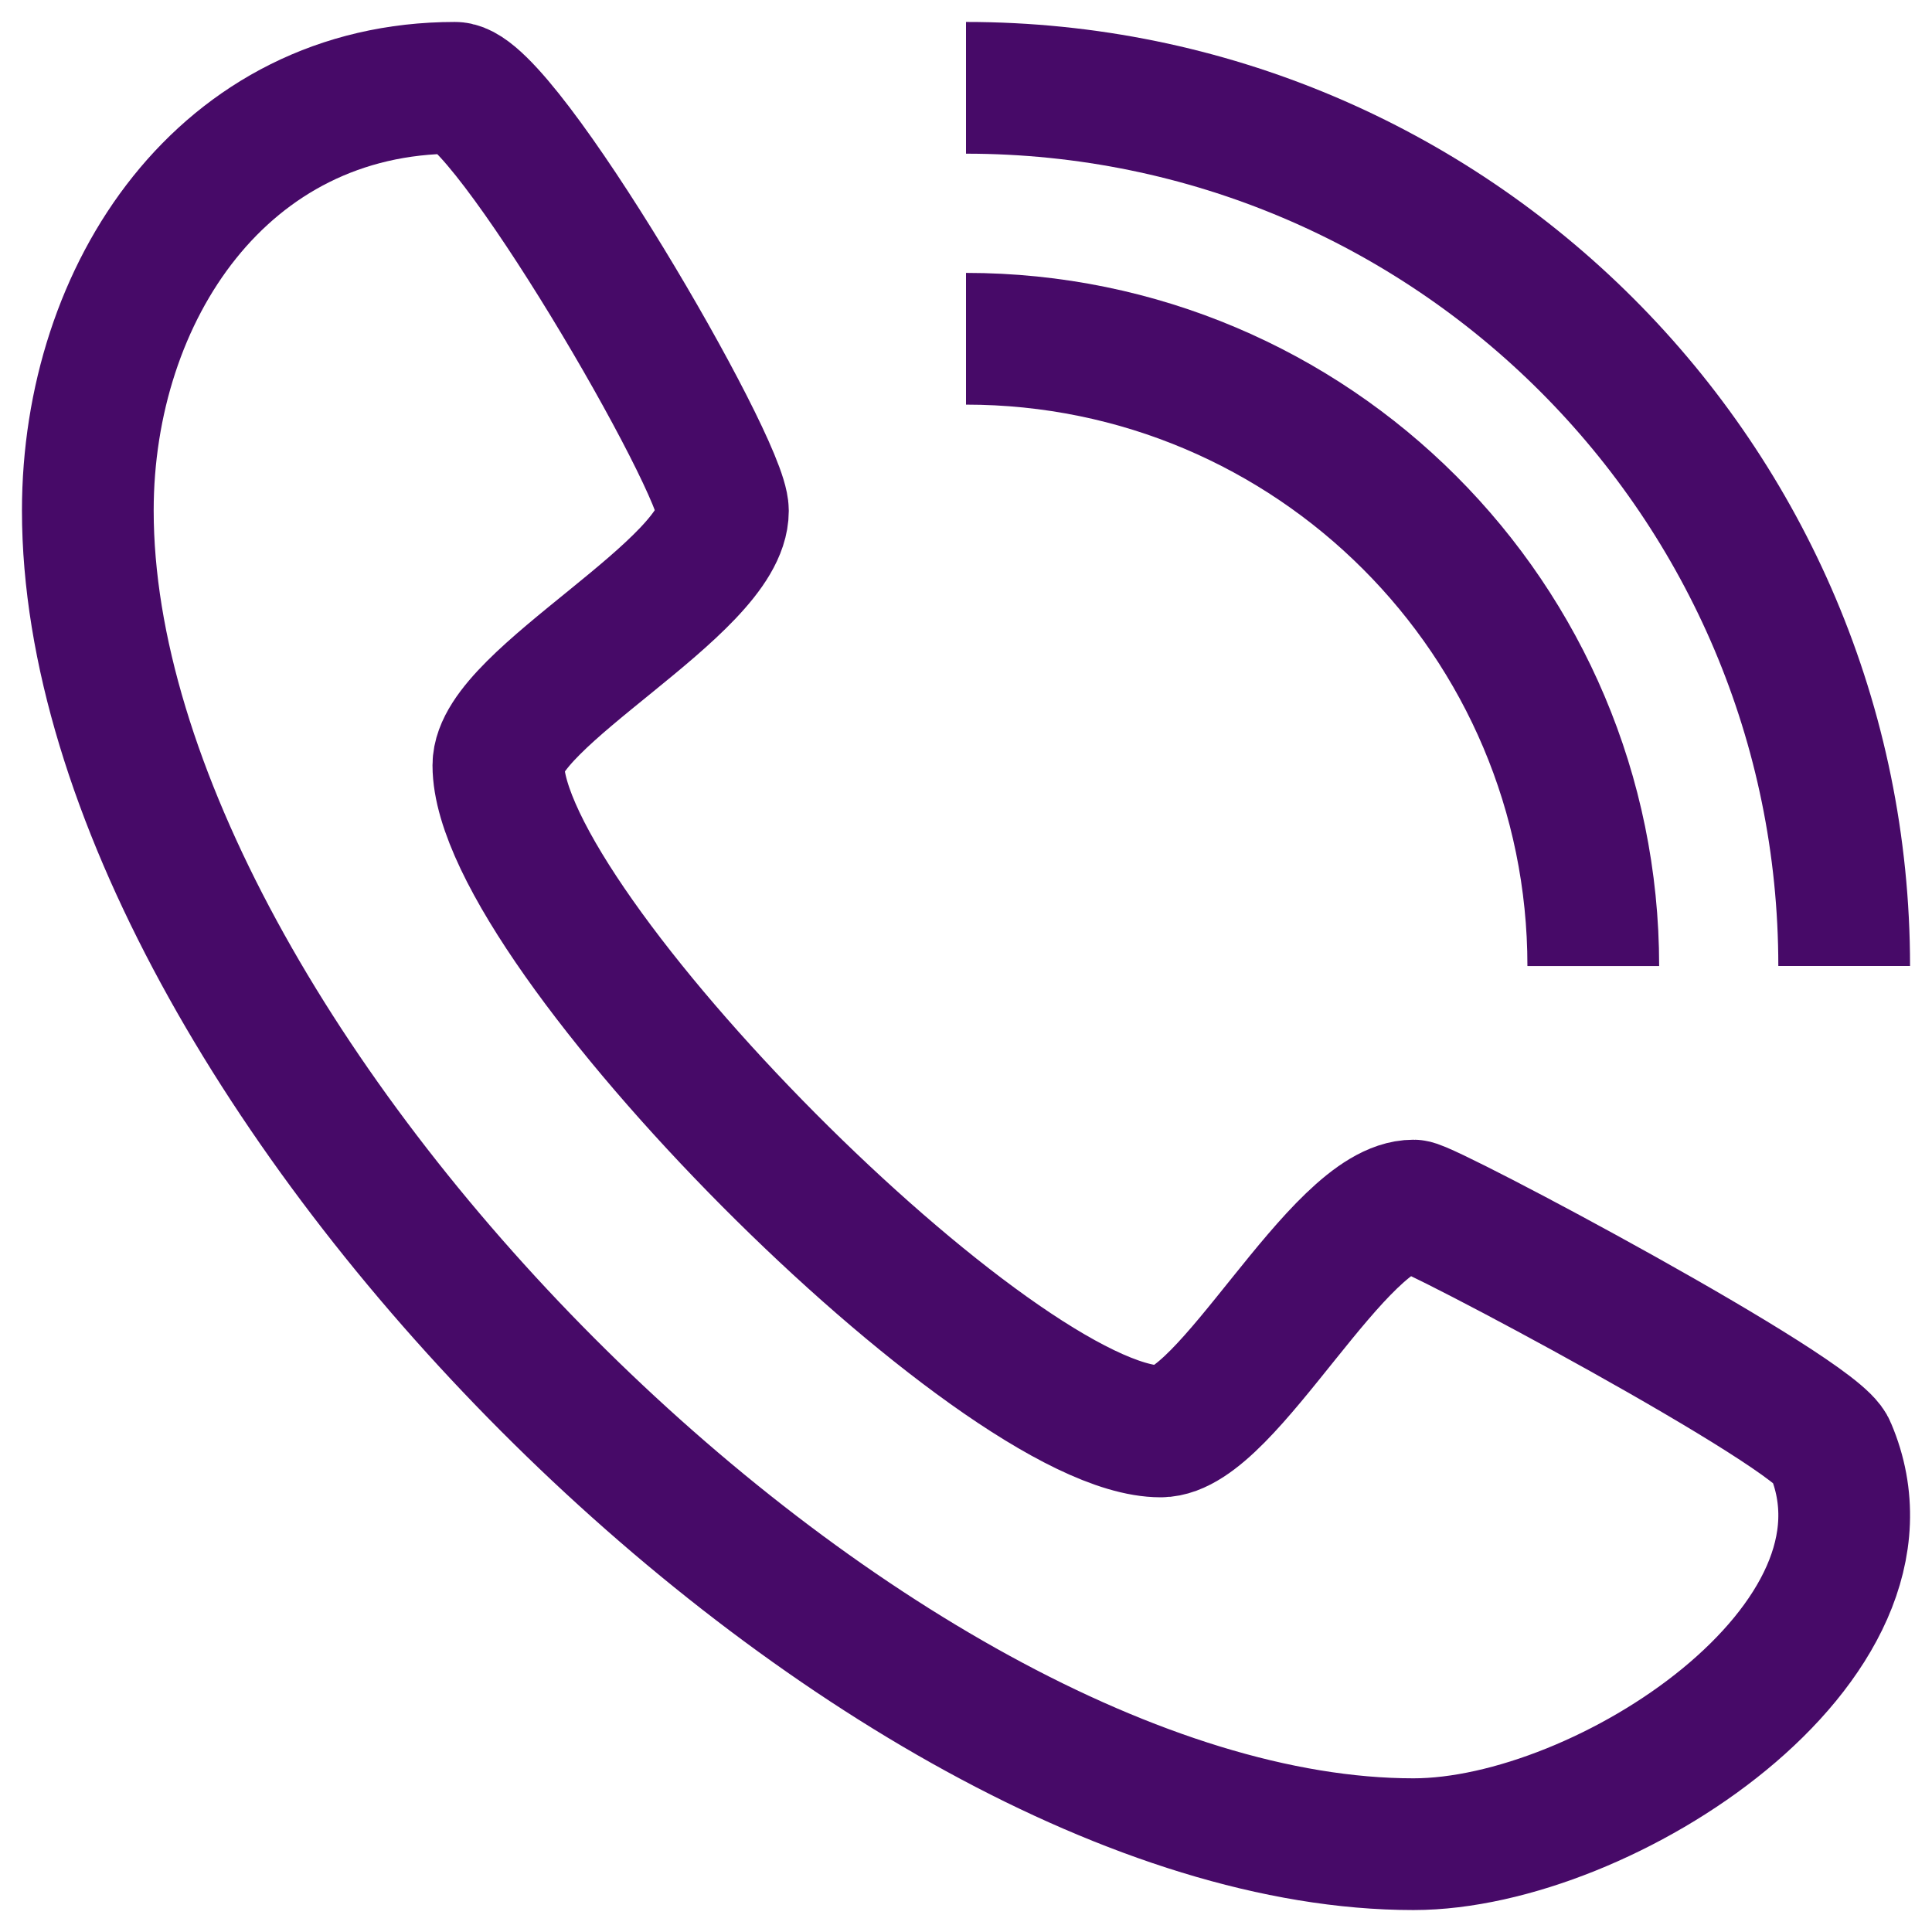 <svg width="44" height="44" viewBox="0 0 44 44" fill="none" xmlns="http://www.w3.org/2000/svg">
<path d="M32.187 42C19.861 42 2 24.211 2 11.628C2 6.661 5.087 2 10.361 2C11.466 2 16.464 10.578 16.464 11.633C16.464 13.367 11.35 15.894 11.35 17.428C11.35 21.15 22.732 32.6 26.433 32.6C27.957 32.6 30.47 27.456 32.193 27.456C32.513 27.456 41.416 32.189 41.687 33C43.57 37.411 36.534 42 32.193 42H32.187Z" stroke="#470A68" stroke-width="3" stroke-miterlimit="10"/>
<path d="M42 22C42 10.956 33.044 2 22 2" stroke="#470A68" stroke-width="3" stroke-miterlimit="10"/>
<path d="M36.286 22.001C36.286 14.112 29.889 7.715 22 7.715" stroke="#470A68" stroke-width="3" stroke-miterlimit="10"/>
</svg>
